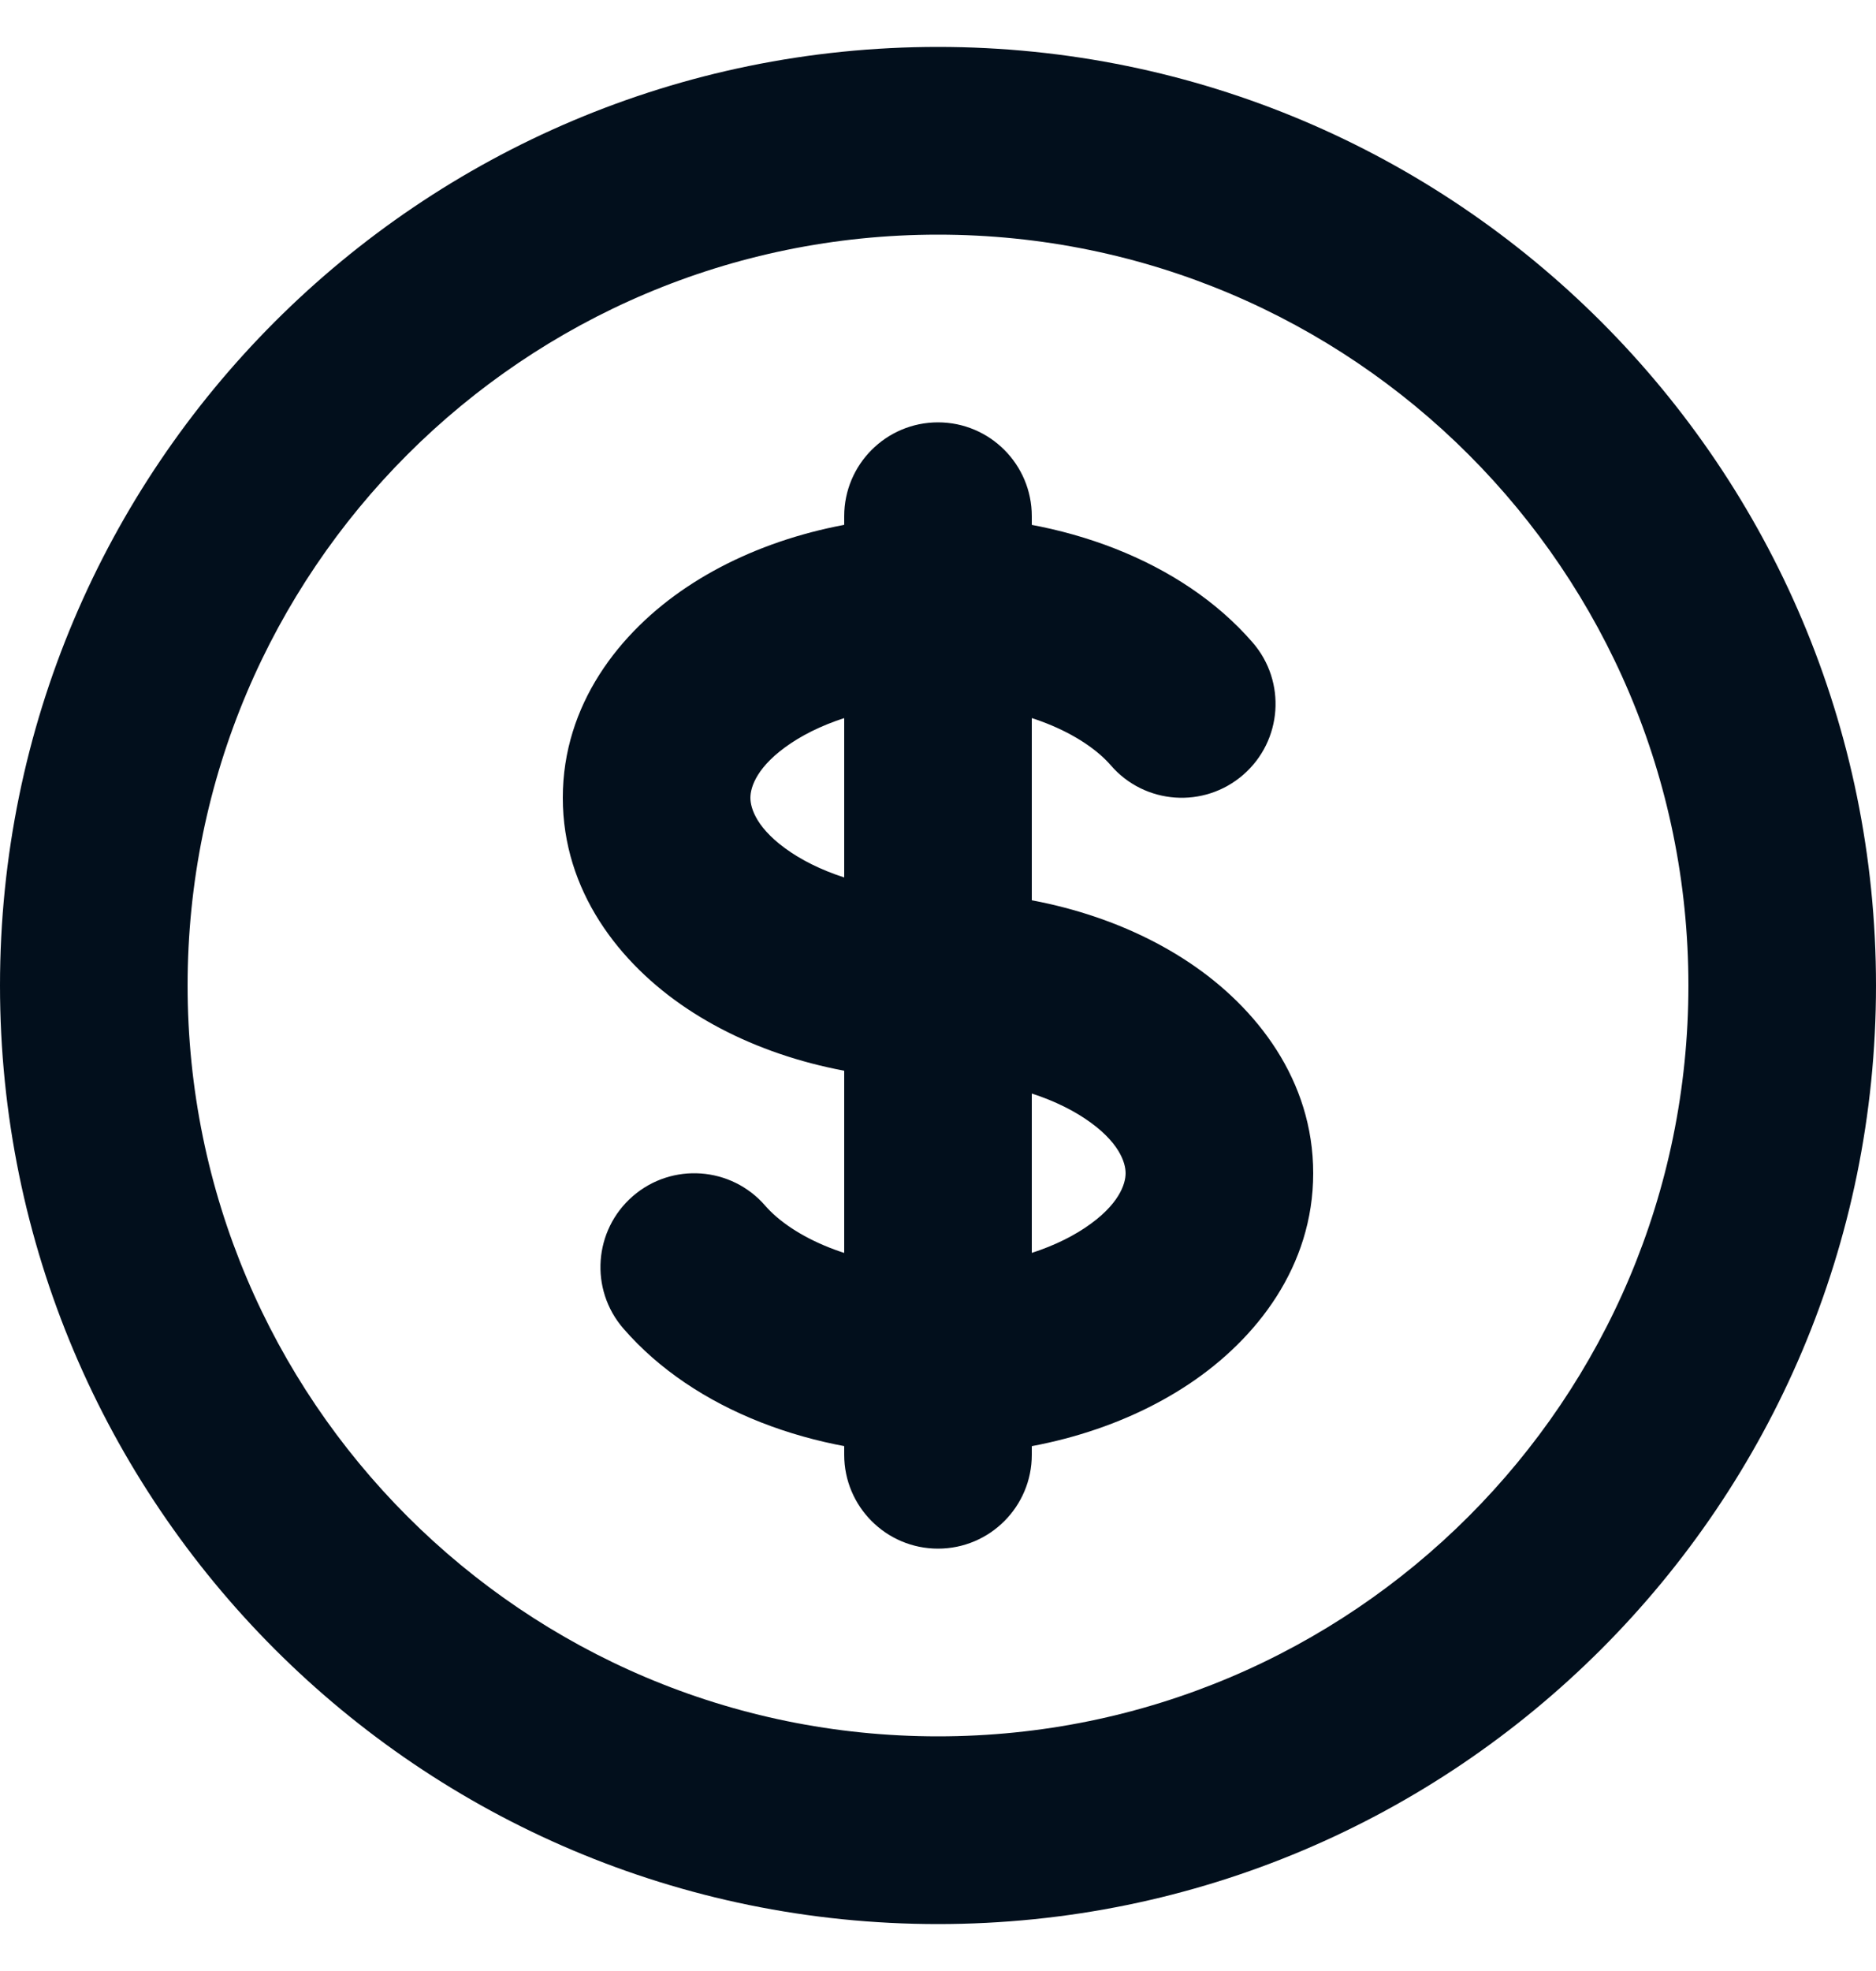 <svg width="20" height="21" viewBox="0 0 20 21" fill="none" xmlns="http://www.w3.org/2000/svg">
<path d="M11.843 8.155C12.205 8.573 12.837 8.617 13.254 8.255C13.671 7.893 13.716 7.262 13.354 6.845L11.843 8.155ZM8.157 12.845C7.795 12.428 7.163 12.383 6.746 12.745C6.329 13.107 6.284 13.738 6.646 14.155L8.157 12.845ZM11 5.5C11 4.948 10.552 4.5 10 4.5C9.448 4.5 9 4.948 9 5.5H11ZM9 15.5C9 16.052 9.448 16.5 10 16.5C10.552 16.5 11 16.052 11 15.5L9 15.5ZM18 10.5C18 14.918 14.418 18.5 10 18.5V20.5C15.523 20.5 20 16.023 20 10.5H18ZM10 18.5C5.582 18.5 2 14.918 2 10.5H0C0 16.023 4.477 20.5 10 20.5V18.5ZM2 10.5C2 6.082 5.582 2.5 10 2.5V0.5C4.477 0.5 0 4.977 0 10.5H2ZM10 2.5C14.418 2.5 18 6.082 18 10.5H20C20 4.977 15.523 0.5 10 0.5V2.5ZM10 9.5C9.341 9.5 8.79 9.32 8.433 9.082C8.069 8.839 8 8.614 8 8.5H6C6 9.491 6.602 10.265 7.324 10.746C8.053 11.232 9.002 11.5 10 11.5V9.5ZM8 8.5C8 8.386 8.069 8.161 8.433 7.918C8.79 7.68 9.341 7.5 10 7.5V5.5C9.002 5.5 8.053 5.768 7.324 6.254C6.602 6.735 6 7.509 6 8.5H8ZM10 7.5C10.904 7.5 11.563 7.832 11.843 8.155L13.354 6.845C12.597 5.972 11.317 5.5 10 5.5V7.5ZM10 11.5C10.659 11.5 11.21 11.68 11.567 11.918C11.931 12.161 12 12.386 12 12.5H14C14 11.509 13.398 10.735 12.676 10.254C11.947 9.768 10.998 9.5 10 9.5V11.5ZM9 5.5V6.5H11V5.5H9ZM9 14.5L9 15.5L11 15.5L11 14.5L9 14.5ZM10 13.5C9.096 13.5 8.437 13.168 8.157 12.845L6.646 14.155C7.403 15.028 8.683 15.5 10 15.5L10 13.5ZM12 12.5C12 12.614 11.931 12.839 11.567 13.082C11.21 13.32 10.659 13.5 10 13.5V15.5C10.998 15.5 11.947 15.232 12.676 14.746C13.398 14.265 14 13.491 14 12.5H12ZM9 6.5L9 14.5L11 14.5L11 6.5L9 6.5Z" fill="#020F1C"/>
</svg>